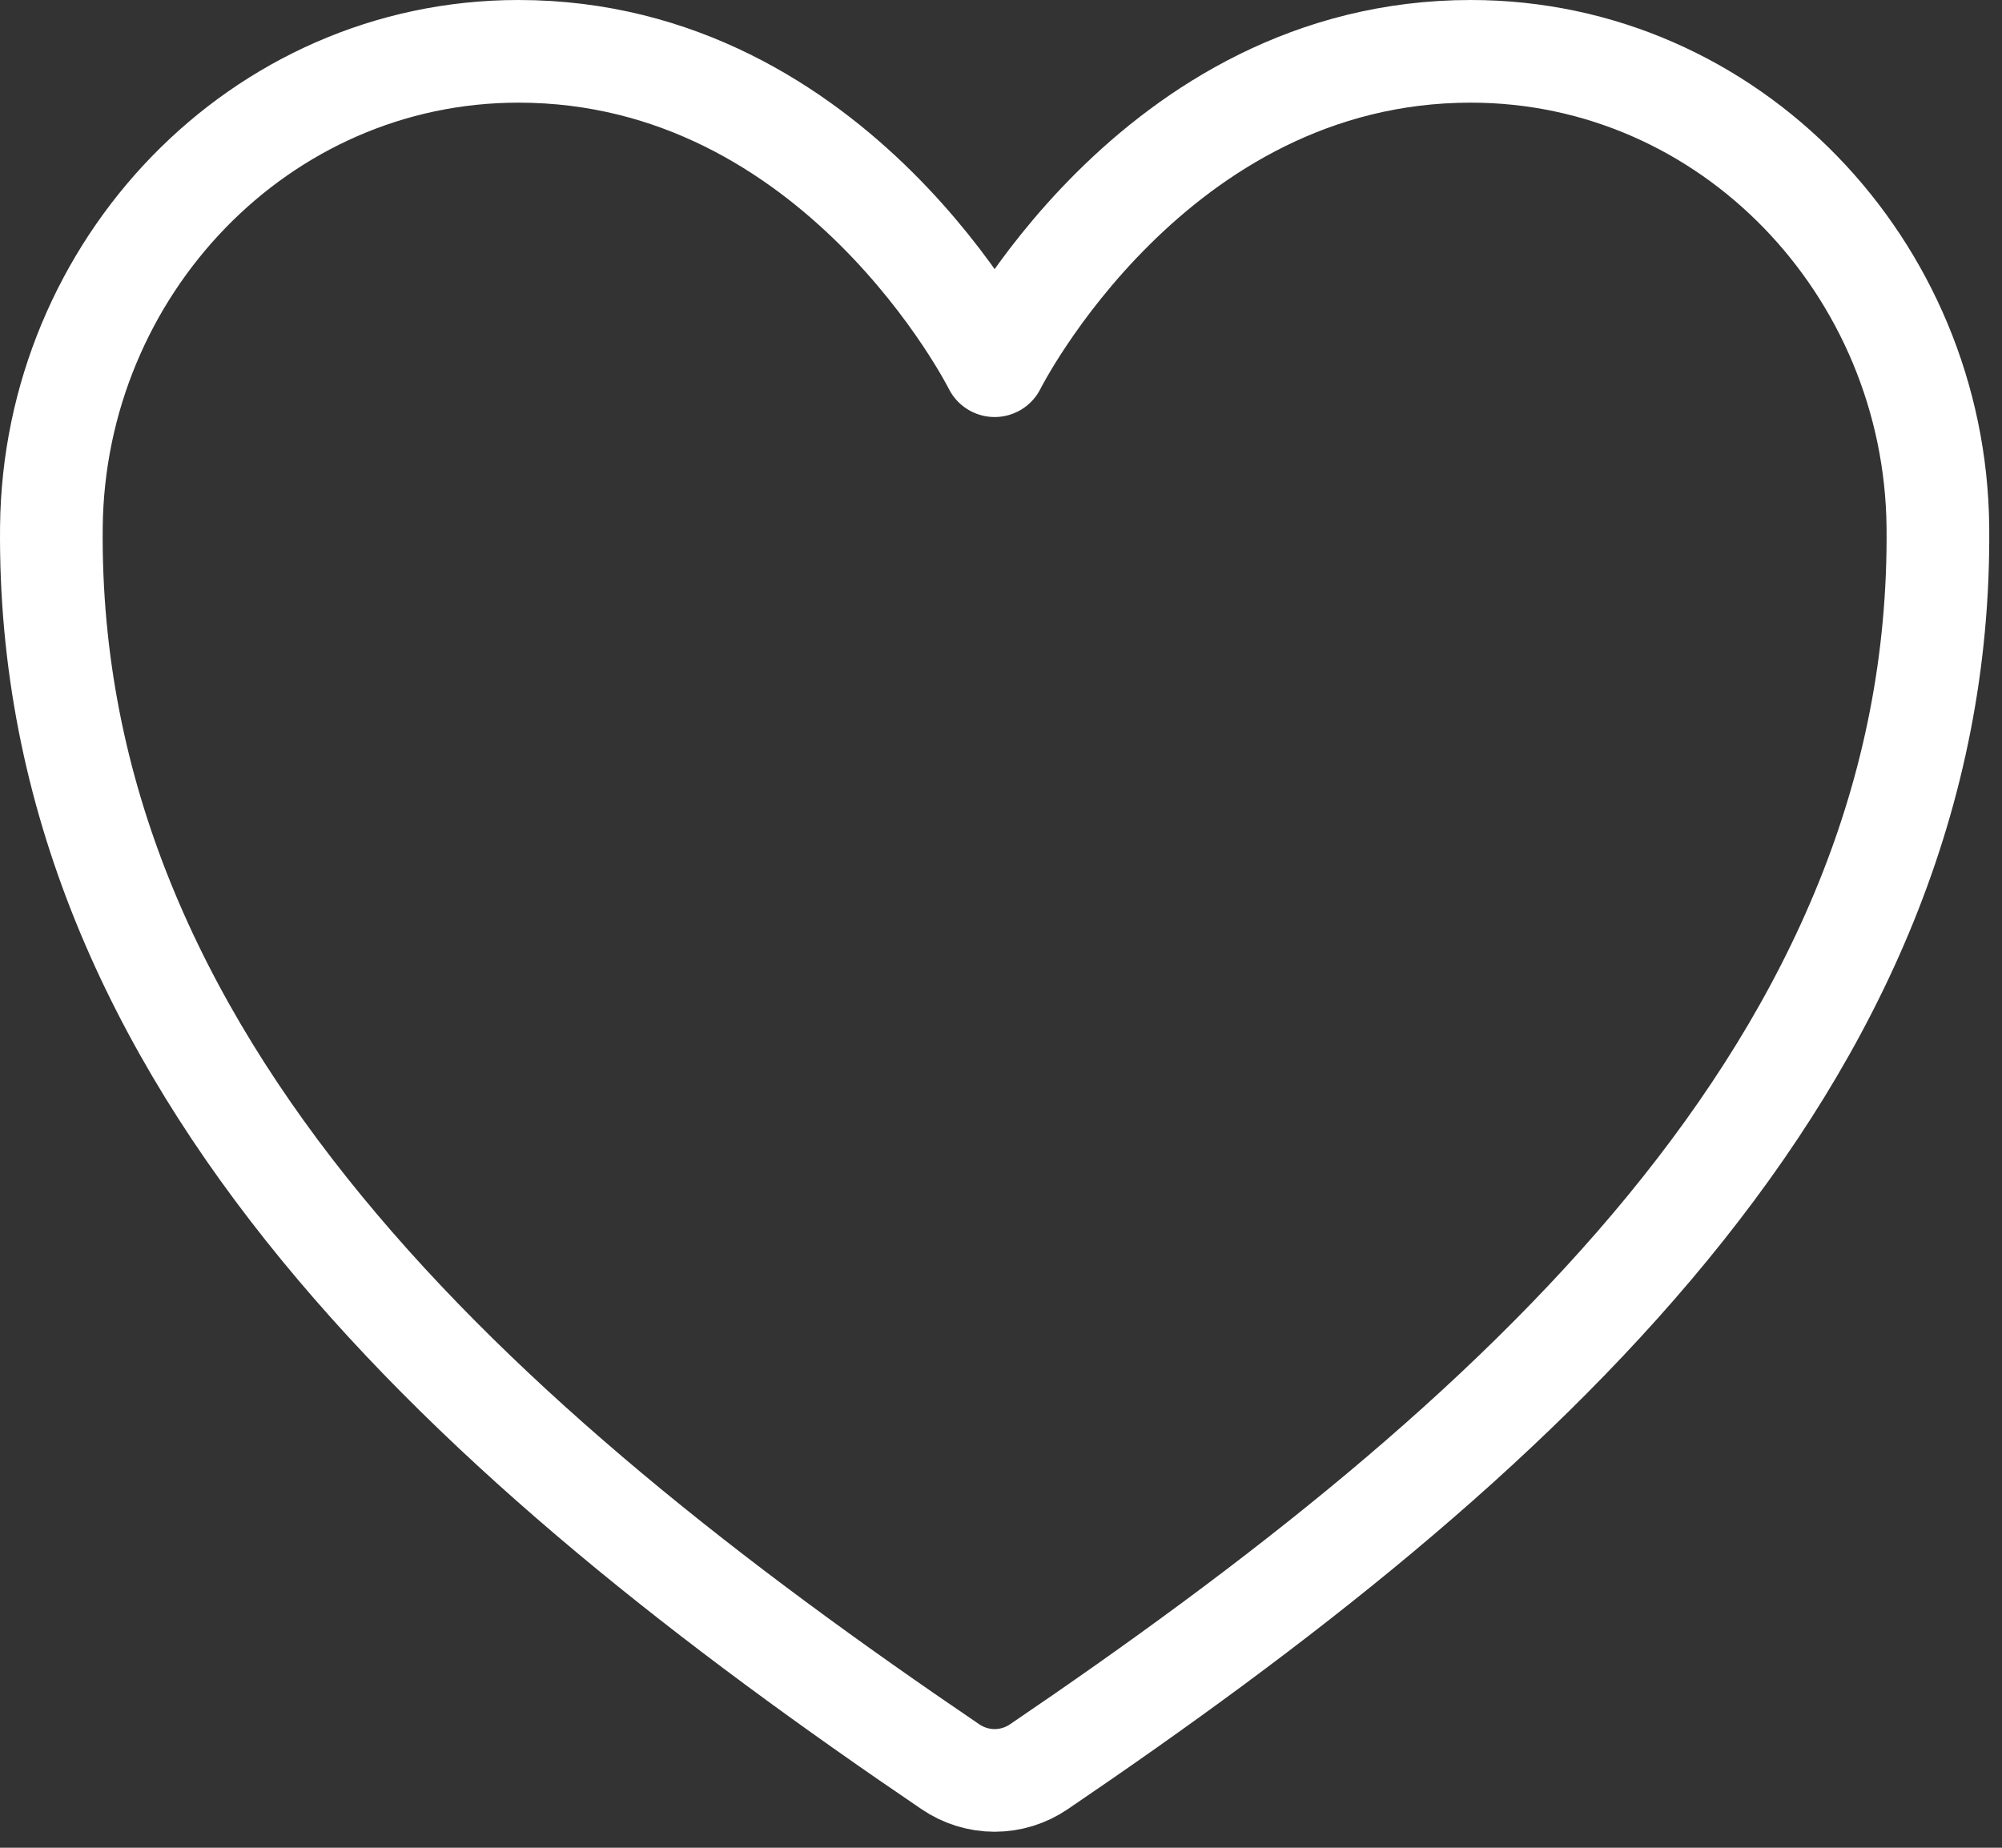 <svg width="39" height="36" viewBox="0 0 39 36" fill="none" xmlns="http://www.w3.org/2000/svg">
<rect x="0" y="0" width="39" height="36" fill="#333333" stroke="none"/>
<path d="M28.651 1C22.439 1 19.376 7.125 19.376 7.125C19.376 7.125 16.314 1 10.1 1C5.051 1 1.053 5.224 1.001 10.265C0.896 20.728 9.301 28.169 18.515 34.422C18.769 34.595 19.069 34.688 19.376 34.688C19.683 34.688 19.983 34.595 20.237 34.422C29.45 28.169 37.855 20.728 37.751 10.265C37.699 5.224 33.701 1 28.651 1V1Z" stroke="white" stroke-width="2" stroke-linecap="round" stroke-linejoin="round"/>
</svg>
